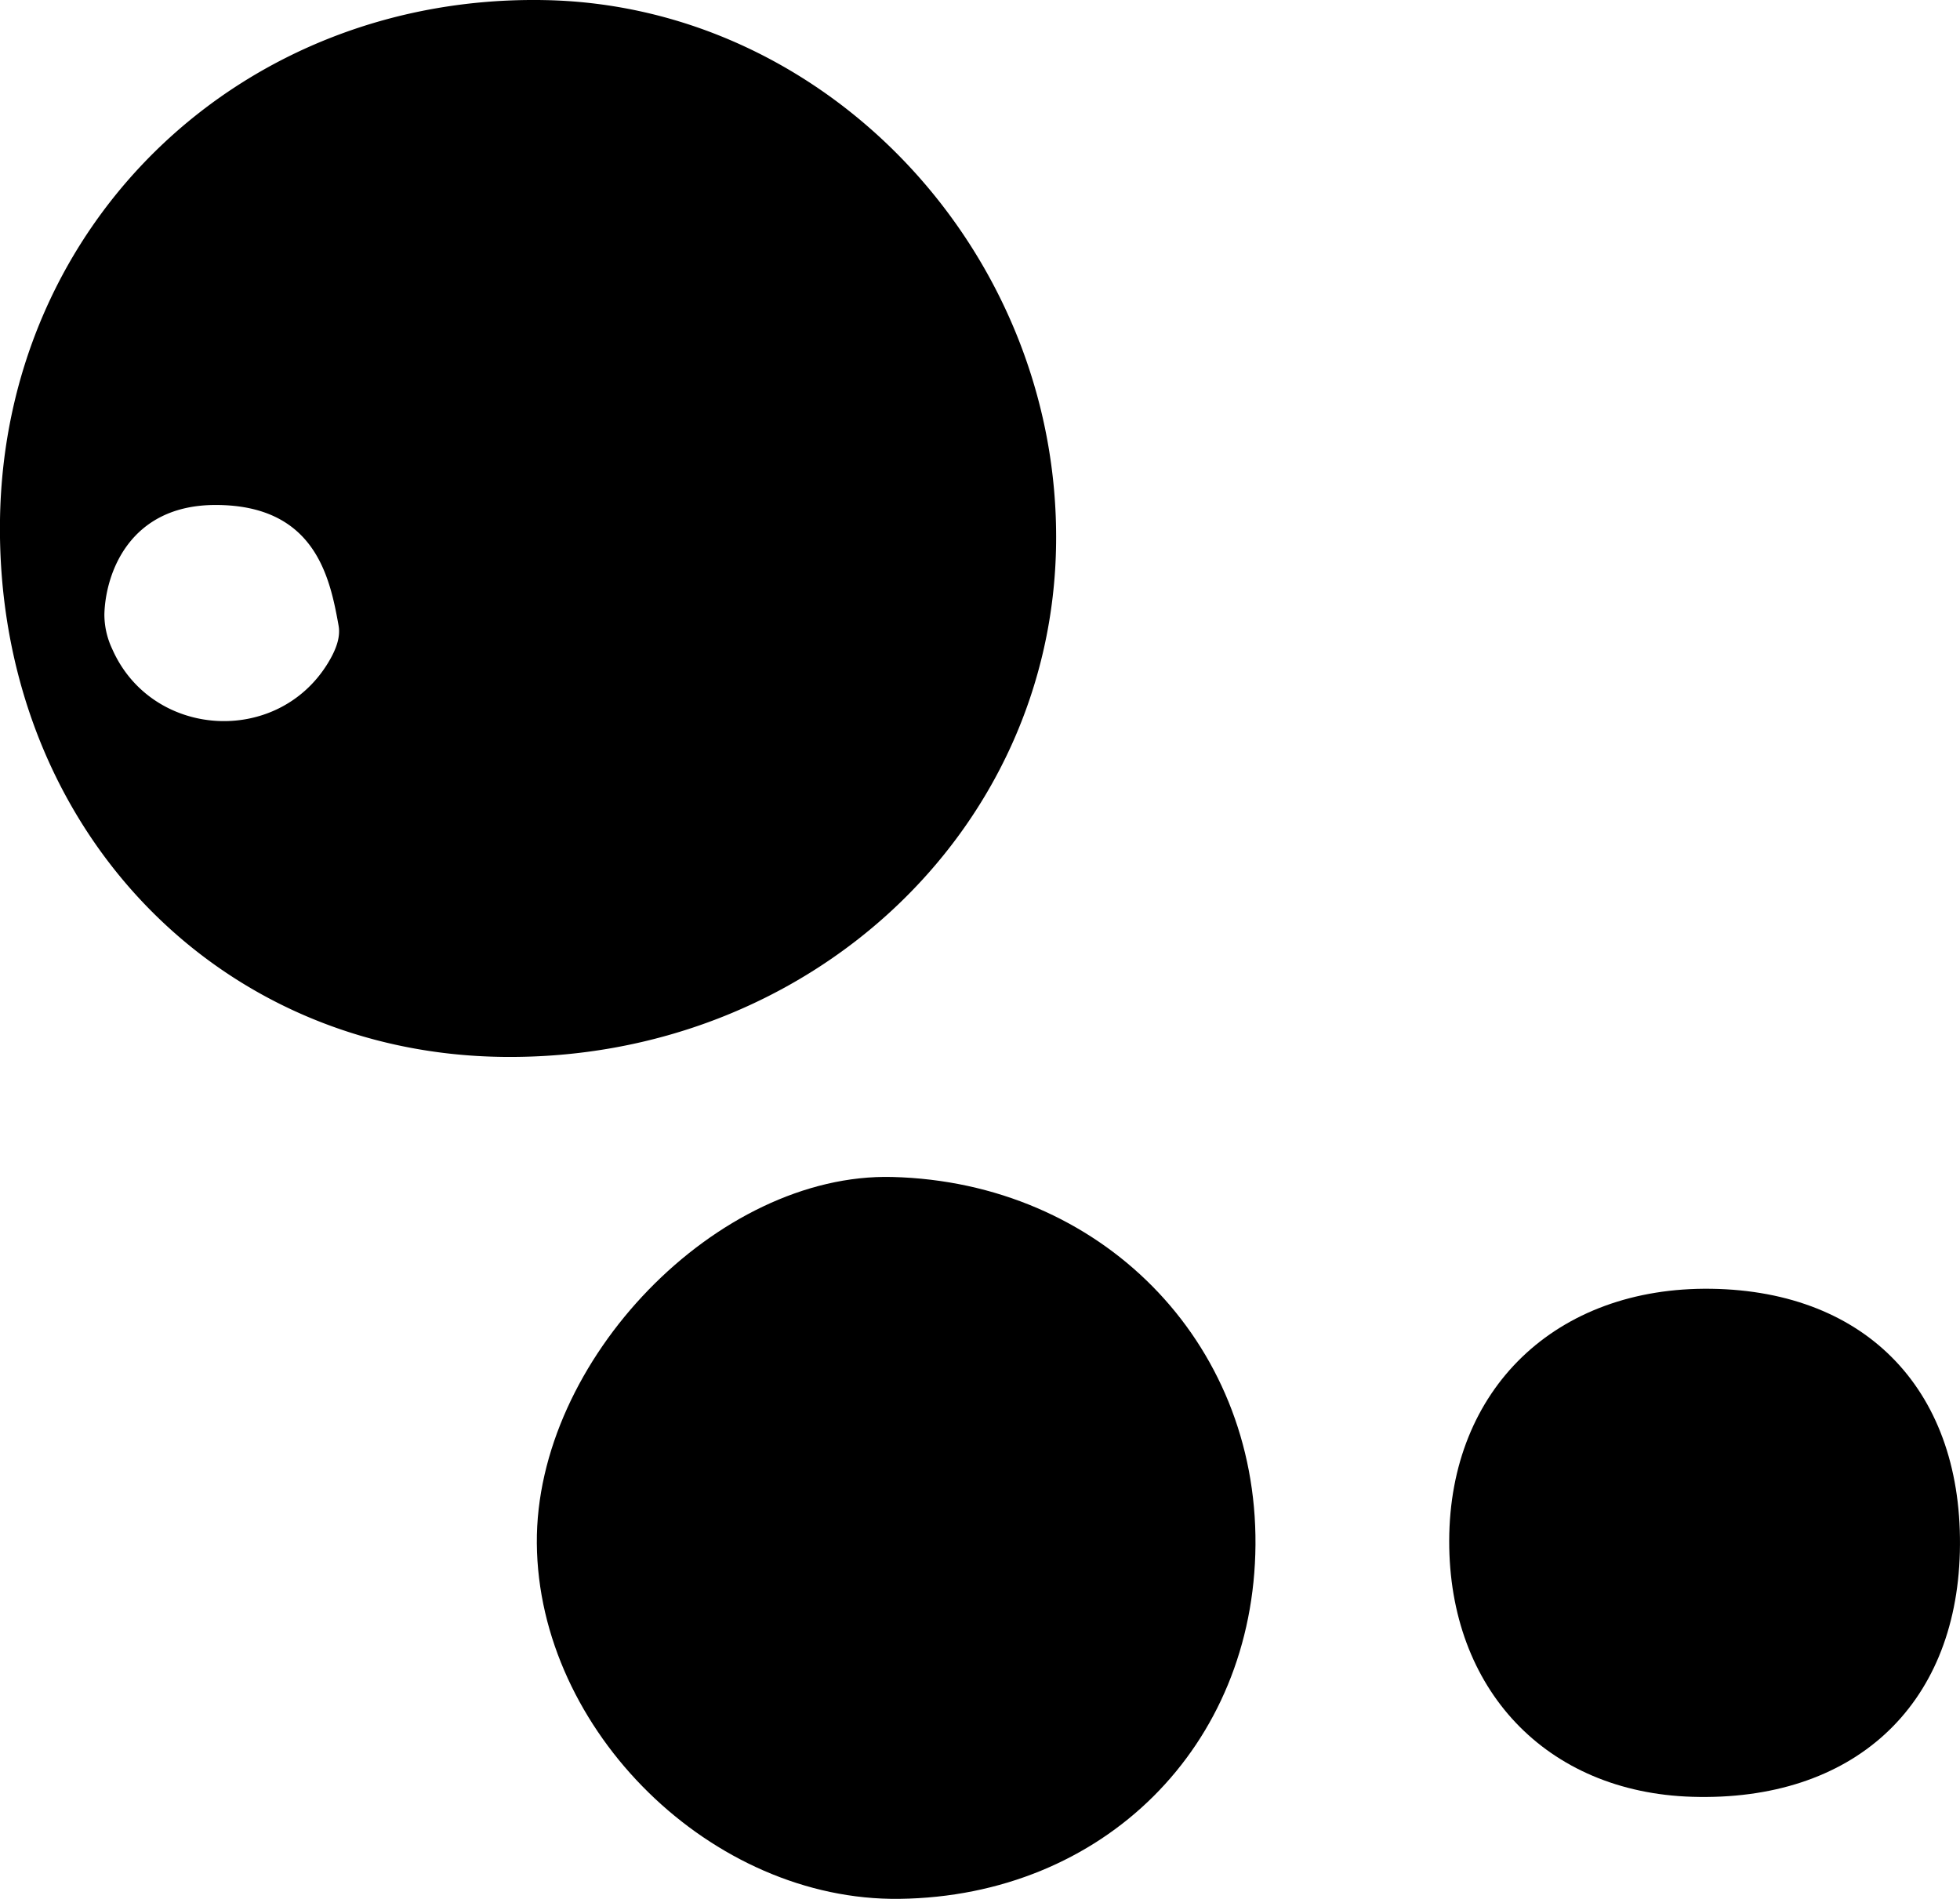 <svg xmlns="http://www.w3.org/2000/svg" viewBox="0 0 849.16 822.61"><g id="Livello_2" data-name="Livello 2"><g id="Livello_1-2" data-name="Livello 1"><path d="M218.14,457.86C92.25,456.5-1.83,356.15,0,225.22,1.87,95.92,105.31-2.63,236.37.05,358.51,2.55,459,109.45,457.55,235.36,456.12,360.58,349.9,459.29,218.14,457.86ZM48.59,281.09c17,38.72,71.27,42.33,93.41,6.28,3.72-6.06,5.57-11.45,4.69-16.34-3.77-21.09-10.23-52.26-53.3-52.27-37.55,0-47.74,30-48.17,47.39A35.14,35.14,0,0,0,48.59,281.09Z"></path><path d="M543.93,669.23C543.29,756.52,478,821.45,389.72,822.6c-81.22,1.07-156.5-72.72-157.14-154-.63-79.3,78.33-160.66,154-158.72C476.75,512.16,544.58,580.88,543.93,669.23Z"></path><path d="M741.38,558.31c68,1,109.49,45,107.72,114.08-1.71,67.18-46.52,108.12-116,106C670,776.46,627.72,731.9,627.86,667.47,628,601.7,674.12,557.36,741.38,558.31Z"></path></g></g></svg>